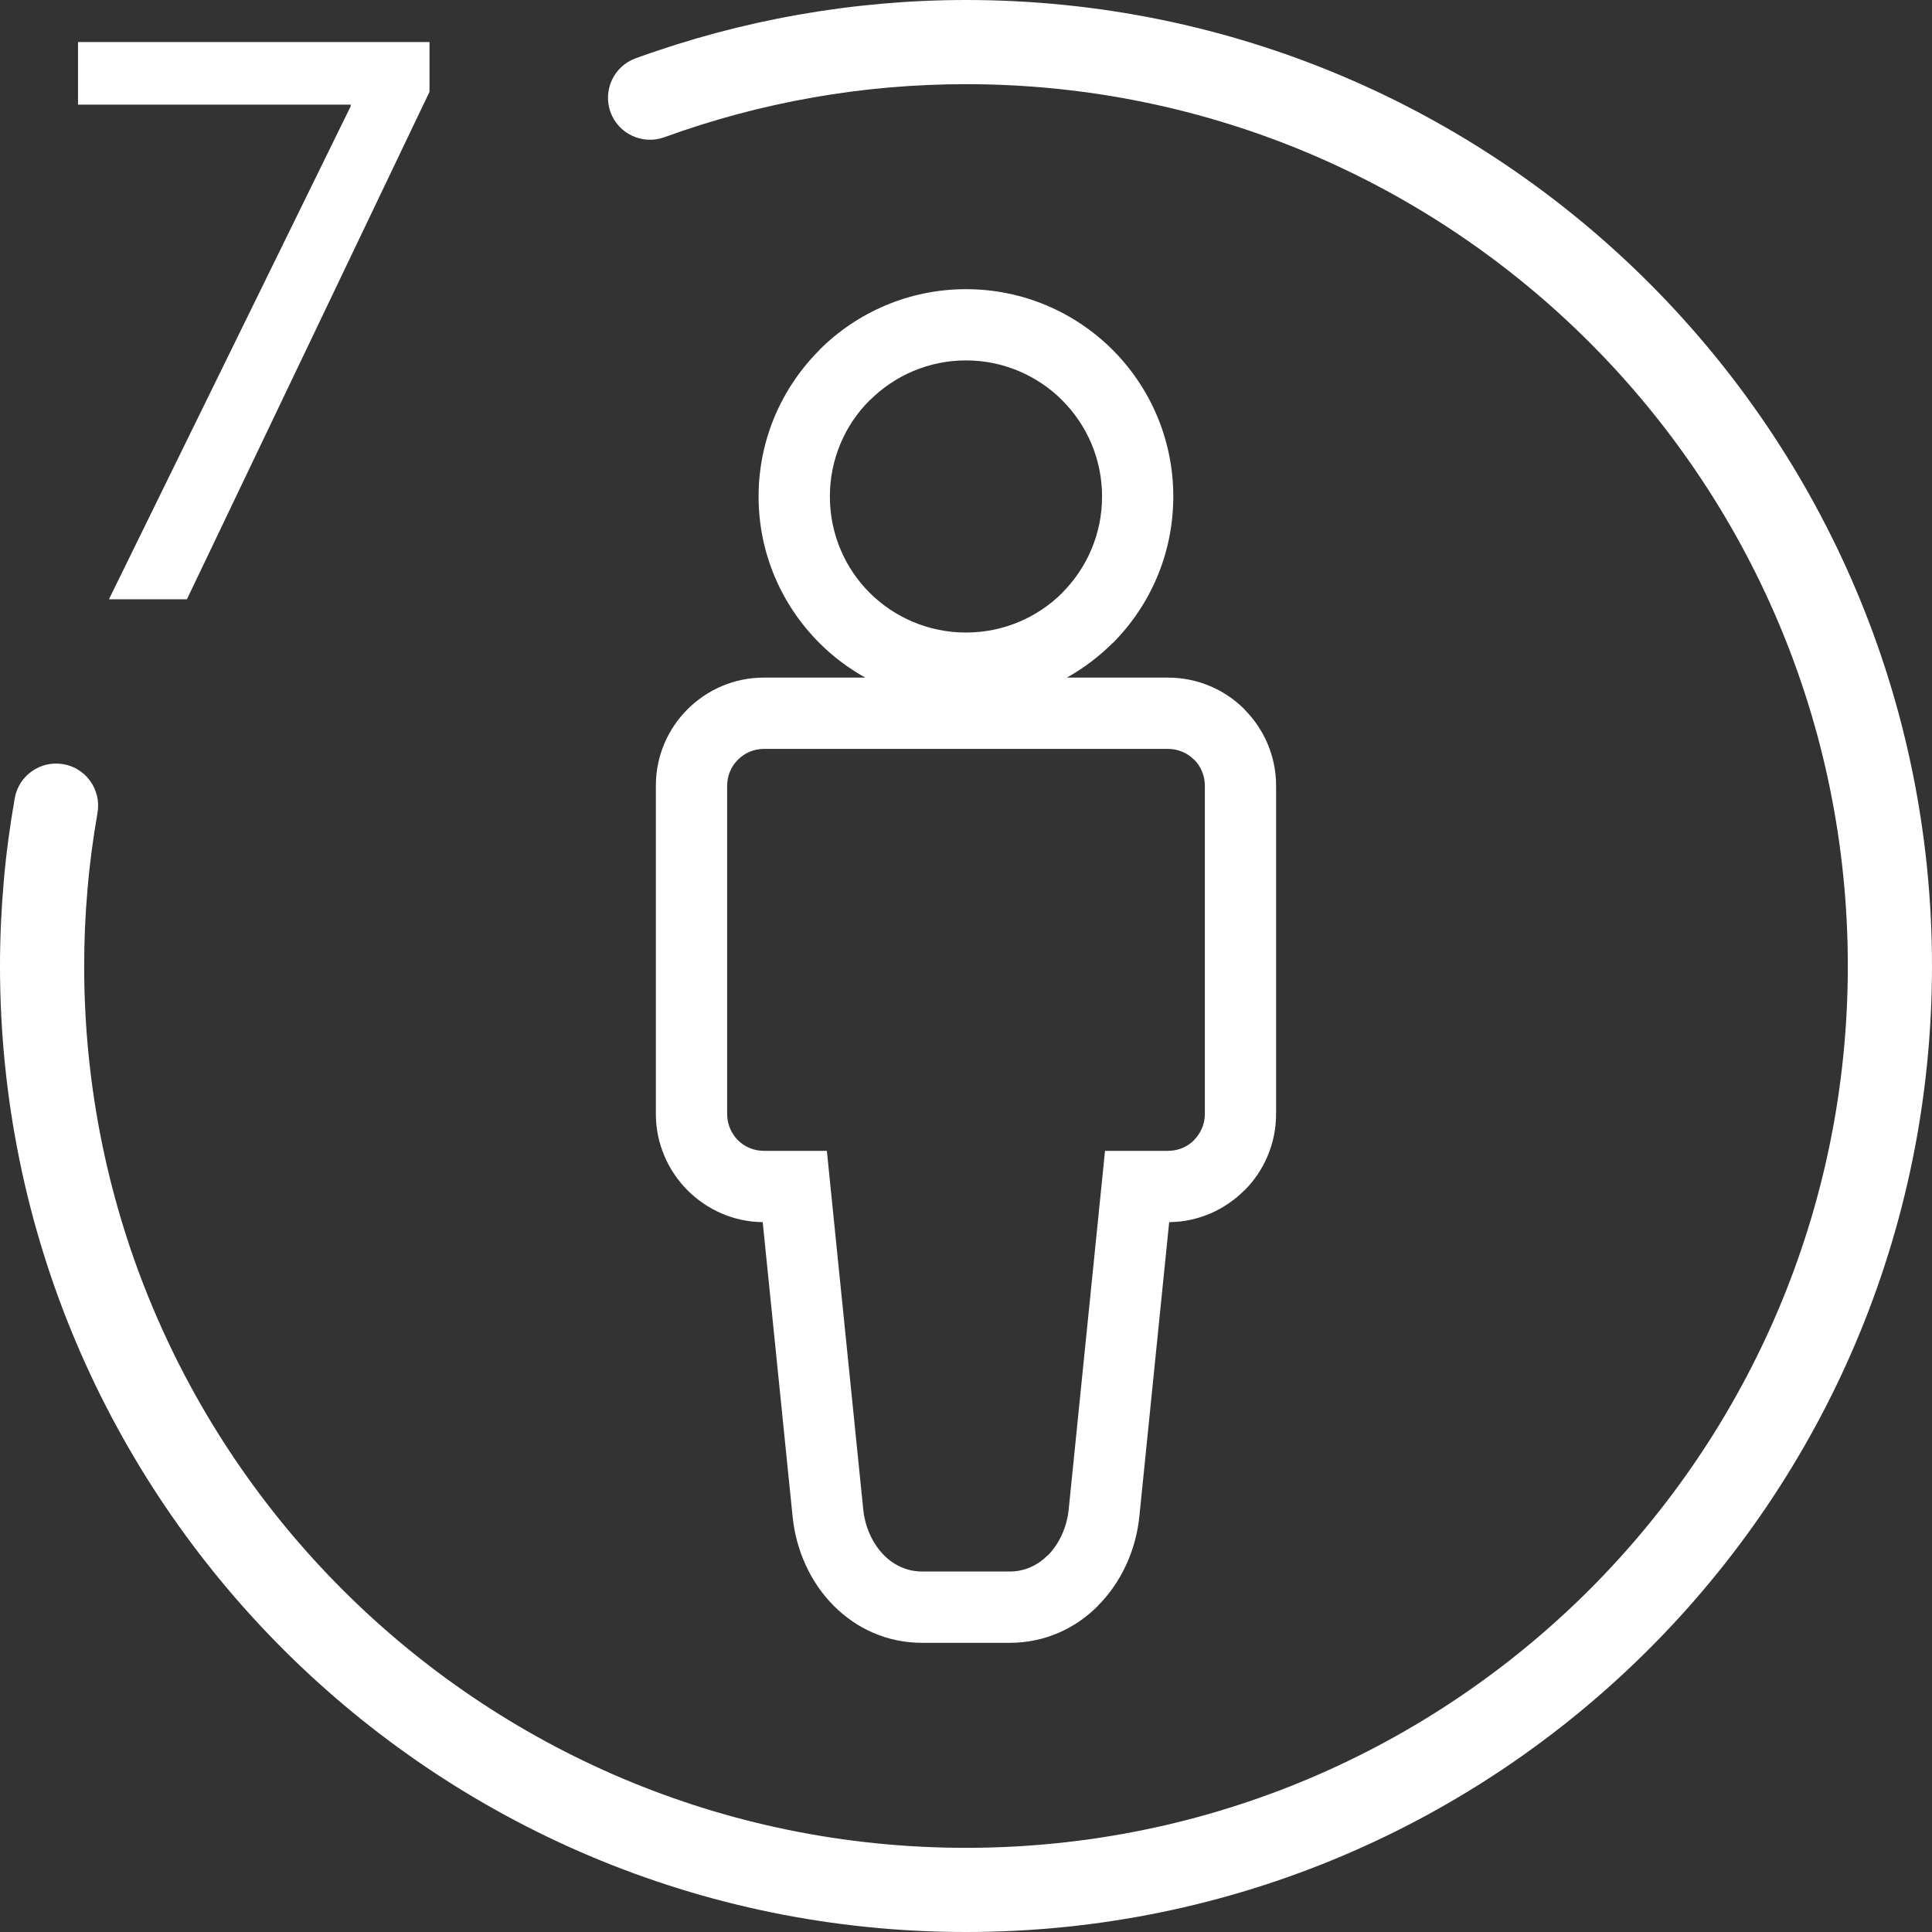 <?xml version="1.0" encoding="UTF-8"?>
<!DOCTYPE svg PUBLIC "-//W3C//DTD SVG 1.1//EN" "http://www.w3.org/Graphics/SVG/1.1/DTD/svg11.dtd">
<!-- Creator: CorelDRAW X7 -->
<svg xmlns="http://www.w3.org/2000/svg" xml:space="preserve" width="54px" height="54px" version="1.1" style="shape-rendering:geometricPrecision; text-rendering:geometricPrecision; image-rendering:optimizeQuality; fill-rule:evenodd; clip-rule:evenodd"
viewBox="0 0 33305 33305"
 xmlns:xlink="http://www.w3.org/1999/xlink">
 <rect x="0" y="0" width="33305" height="33305" fill="#333333" stroke="none"/>
 <defs>
  <style type="text/css">
   <![CDATA[
    .fil0 {fill:white}
    .fil1 {fill:white;fill-rule:nonzero}
   ]]>
  </style>
 </defs>
 <g id="Capa_x0020_1">
  <g id="_327193641952">
   <polygon class="fil0" points="1345,725 1345,1804 6045,1804 6045,1833 1878,10331 3222,10331 7404,1583 7404,725 "/>
   <path class="fil1" d="M20155 21068l-514 5072c-59,590 -317,1143 -713,1539l0 3c-391,392 -917,638 -1521,638l-1510 0c-606,0 -1131,-245 -1523,-637 -395,-395 -652,-947 -711,-1543l-515 -5072c-504,-5 -963,-215 -1296,-549 -336,-338 -546,-804 -546,-1315l0 -5660c0,-513 208,-980 546,-1317 335,-336 801,-546 1315,-546l1749 0c-290,-162 -556,-362 -789,-595 -648,-647 -1050,-1541 -1050,-2526 0,-985 401,-1879 1049,-2526l-1 -2c646,-646 1542,-1047 2528,-1047 987,0 1881,401 2527,1046 646,647 1046,1541 1046,2529 0,986 -400,1881 -1045,2527l-3 0c-233,232 -498,432 -787,594l1745 0c515,0 981,210 1317,546l0 3c336,337 545,803 545,1314l0 5660c0,513 -209,981 -546,1318l-1 -2c-333,334 -791,543 -1296,548zm-1732 4951l570 -5626 56 -554 553 0 534 0c176,0 335,-71 447,-183l0 -3c115,-115 187,-274 187,-449l0 -5660c0,-175 -71,-336 -185,-450l-1 2c-114,-114 -273,-186 -448,-186l-6969 0c-174,0 -333,72 -446,186 -115,114 -186,274 -186,448l0 5660c0,176 72,338 186,452 112,112 271,183 446,183l534 0 553 0 56 554 571 5626c31,310 162,595 362,795 170,170 397,277 654,277l1510 0c256,0 482,-107 652,-278l2 2c199,-201 331,-487 362,-796zm-112 -19119c-424,-423 -1011,-687 -1658,-687 -648,0 -1235,264 -1659,688l-3 0c-423,422 -685,1009 -685,1659 0,649 263,1236 684,1657 424,424 1014,687 1663,687 648,0 1236,-262 1660,-685l-1 -1c423,-424 686,-1011 686,-1658 0,-649 -263,-1235 -687,-1660z"/>
   <path class="fil1" d="M254 13762c68,-394 444,-657 838,-589 394,68 657,445 589,839 -75,431 -135,872 -172,1315 -39,438 -58,881 -58,1325 0,4198 1702,7999 4452,10750 2750,2750 6551,4452 10749,4452 4198,0 7999,-1702 10750,-4452 2750,-2751 4452,-6552 4452,-10750 0,-4198 -1702,-7999 -4452,-10749 -2751,-2750 -6552,-4452 -10750,-4452 -890,0 -1774,77 -2641,230 -871,153 -1730,383 -2560,685 -375,135 -791,-58 -927,-434 -135,-376 58,-791 434,-927 914,-332 1855,-584 2803,-751 955,-168 1923,-254 2891,-254 4598,0 8762,1865 11775,4877 3013,3013 4878,7177 4878,11775 0,4598 -1865,8762 -4878,11775 -3013,3013 -7177,4878 -11775,4878 -4598,0 -8762,-1865 -11775,-4878 -3012,-3013 -4877,-7177 -4877,-11775 0,-483 22,-967 64,-1450 41,-478 106,-960 190,-1440z"/>
  </g>
 </g>
</svg>
